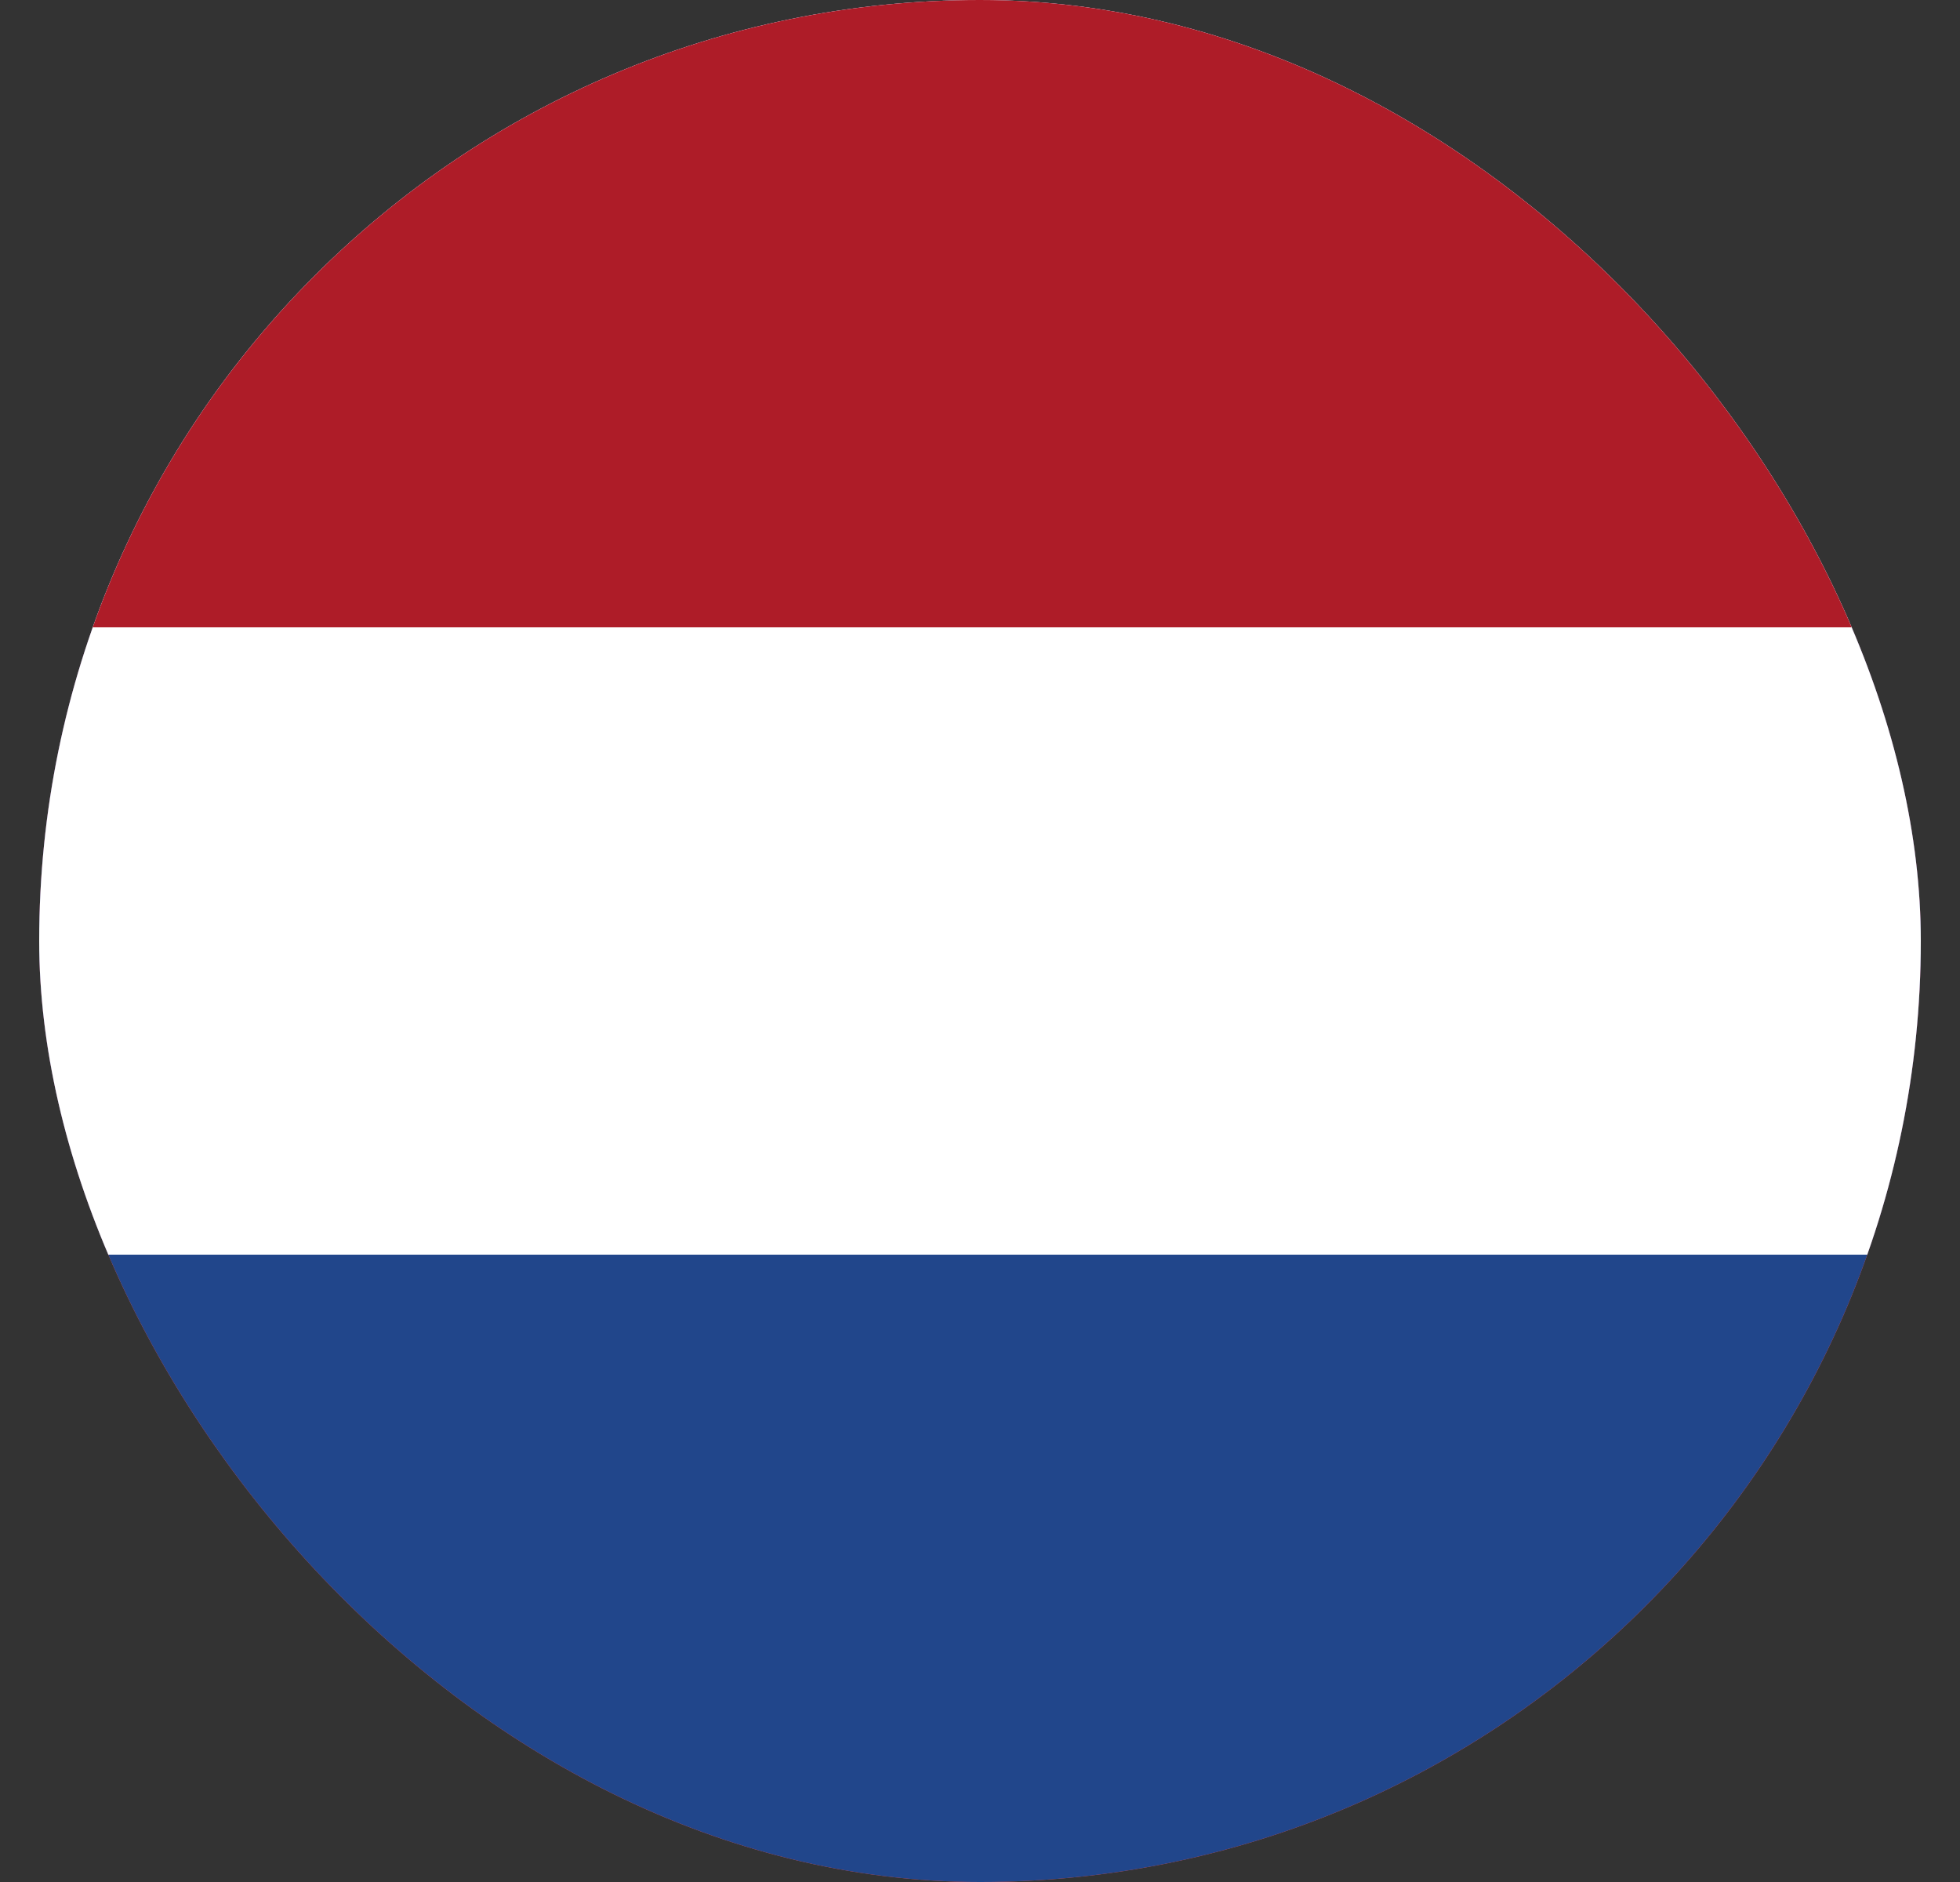 <svg xmlns="http://www.w3.org/2000/svg" width="25" height="24" viewBox="0 0 25 24" fill="none">
    <rect x="0" y="0" width="25" height="24" fill="#333333" stroke="none"/>
    <g clip-path="url(#clip0_1679_11680)">
      <rect x="0.5" width="24" height="24" rx="12" fill="#FF4E4E"/>
      <path d="M24.5 0L0.5 0L0.5 24L24.5 24L24.5 0Z" fill="#21468B"/>
      <path d="M24.5 0L0.5 0L0.5 16L24.5 16L24.5 0Z" fill="white"/>
      <path d="M24.5 0L0.5 0L0.5 8L24.5 8V0Z" fill="#AE1C28"/>
    </g>
    <defs>
      <clipPath id="clip0_1679_11680">
        <rect x="0.5" width="24" height="24" rx="12" fill="white"/>
      </clipPath>
    </defs>
  </svg>